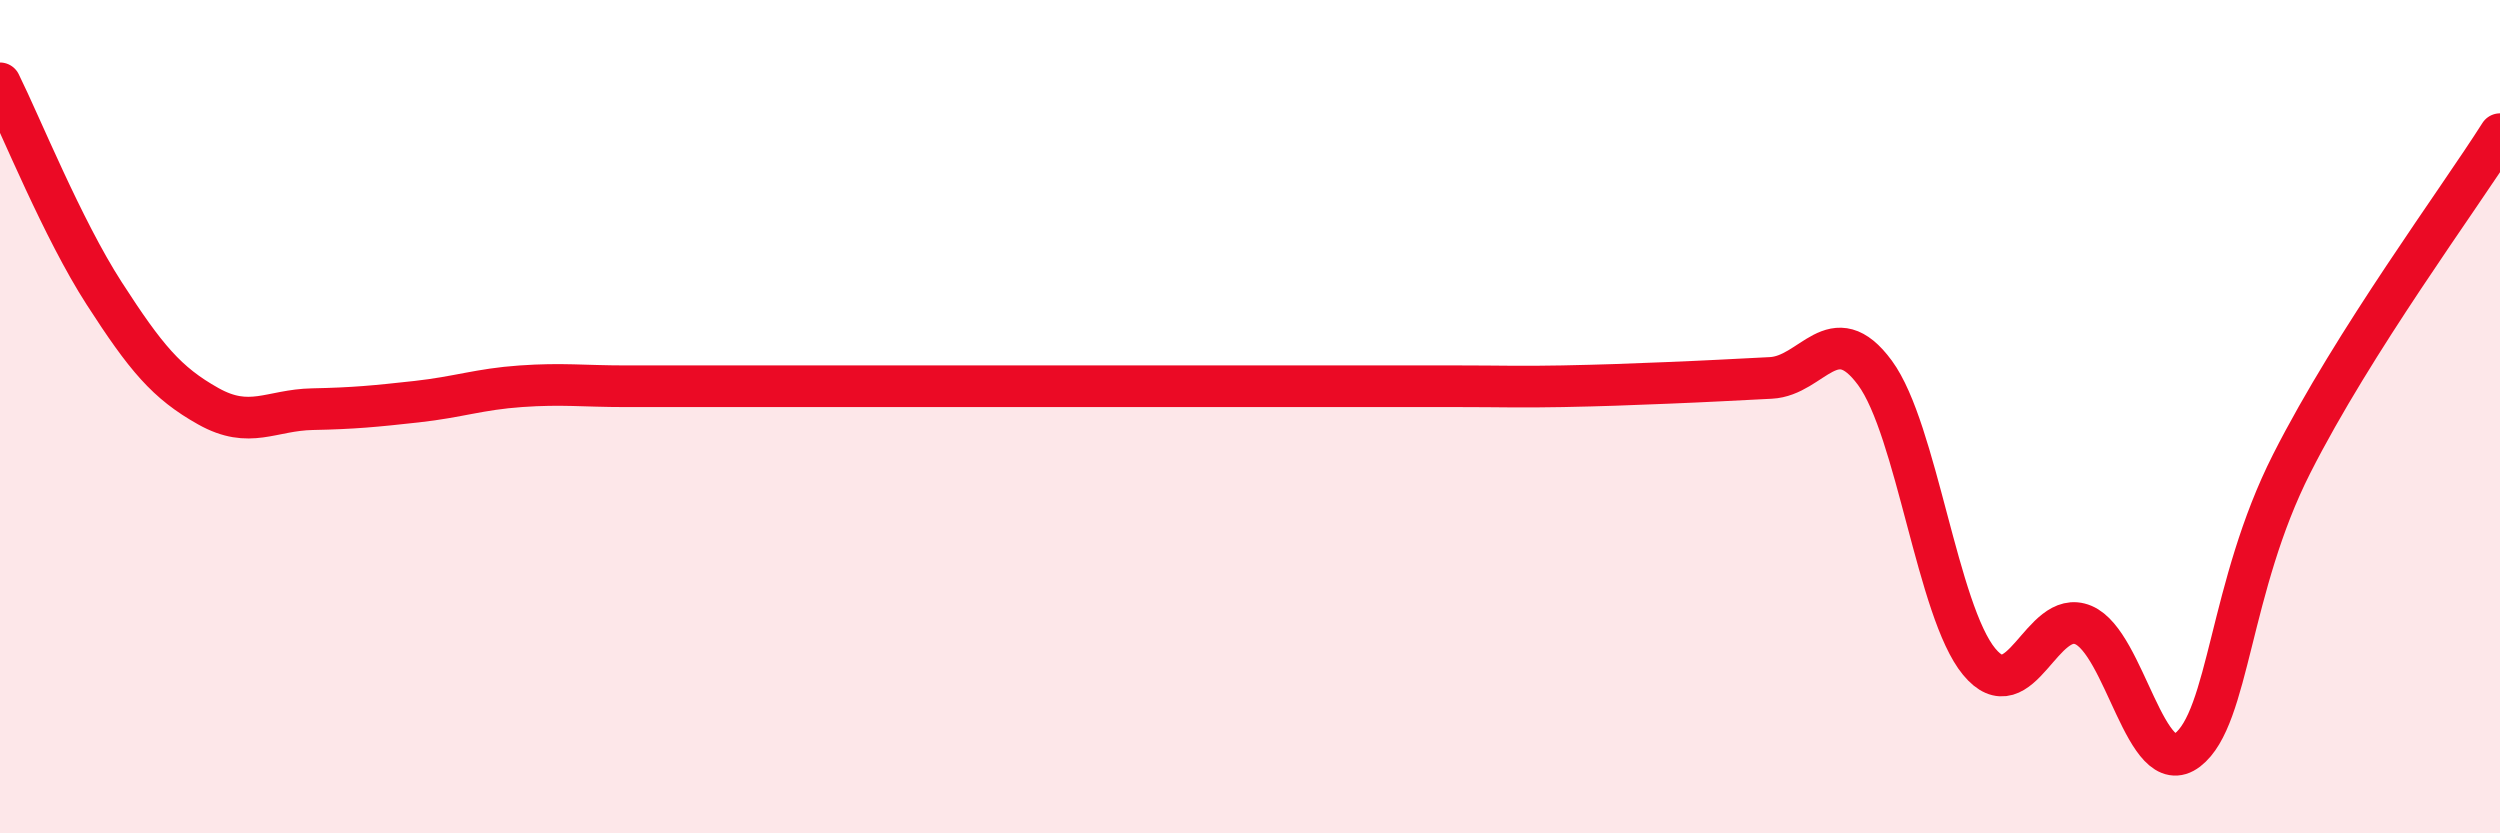 
    <svg width="60" height="20" viewBox="0 0 60 20" xmlns="http://www.w3.org/2000/svg">
      <path
        d="M 0,2 C 0.5,3.01 1.5,5.49 2.5,7.04 C 3.5,8.59 4,9.19 5,9.75 C 6,10.31 6.5,9.84 7.5,9.82 C 8.5,9.8 9,9.75 10,9.64 C 11,9.53 11.5,9.34 12.5,9.27 C 13.5,9.2 14,9.27 15,9.27 C 16,9.27 16.5,9.27 17.5,9.27 C 18.5,9.27 19,9.27 20,9.27 C 21,9.27 21.5,9.27 22.5,9.27 C 23.5,9.27 24,9.27 25,9.27 C 26,9.27 26.5,9.27 27.5,9.27 C 28.5,9.27 29,9.27 30,9.27 C 31,9.27 31.5,9.27 32.5,9.27 C 33.5,9.27 34,9.27 35,9.27 C 36,9.27 36.5,9.29 37.5,9.27 C 38.5,9.25 39,9.23 40,9.19 C 41,9.15 41.5,9.12 42.5,9.07 C 43.5,9.02 44,7.59 45,8.95 C 46,10.31 46.5,14.67 47.5,15.88 C 48.5,17.09 49,14.58 50,15 C 51,15.42 51.5,18.77 52.5,18 C 53.5,17.23 53.5,14.09 55,11.13 C 56.5,8.17 59,4.8 60,3.22L60 20L0 20Z"
        fill="#EB0A25"
        opacity="0.1"
        stroke-linecap="round"
        stroke-linejoin="round"
      />
      <path
        d="M 0,2 C 0.5,3.01 1.5,5.49 2.5,7.04 C 3.5,8.59 4,9.19 5,9.75 C 6,10.31 6.5,9.84 7.5,9.82 C 8.5,9.8 9,9.75 10,9.64 C 11,9.53 11.5,9.34 12.5,9.27 C 13.5,9.2 14,9.27 15,9.27 C 16,9.27 16.5,9.27 17.5,9.27 C 18.5,9.27 19,9.27 20,9.27 C 21,9.27 21.5,9.27 22.5,9.27 C 23.5,9.27 24,9.27 25,9.27 C 26,9.27 26.5,9.27 27.5,9.27 C 28.5,9.27 29,9.27 30,9.27 C 31,9.27 31.5,9.27 32.5,9.27 C 33.5,9.27 34,9.27 35,9.27 C 36,9.27 36.5,9.29 37.5,9.27 C 38.5,9.25 39,9.23 40,9.19 C 41,9.15 41.5,9.12 42.5,9.07 C 43.5,9.02 44,7.59 45,8.95 C 46,10.31 46.5,14.67 47.5,15.88 C 48.5,17.09 49,14.58 50,15 C 51,15.42 51.5,18.77 52.5,18 C 53.5,17.23 53.5,14.09 55,11.13 C 56.5,8.17 59,4.8 60,3.22"
        stroke="#EB0A25"
        stroke-width="1"
        fill="none"
        stroke-linecap="round"
        stroke-linejoin="round"
      />
    </svg>
  
